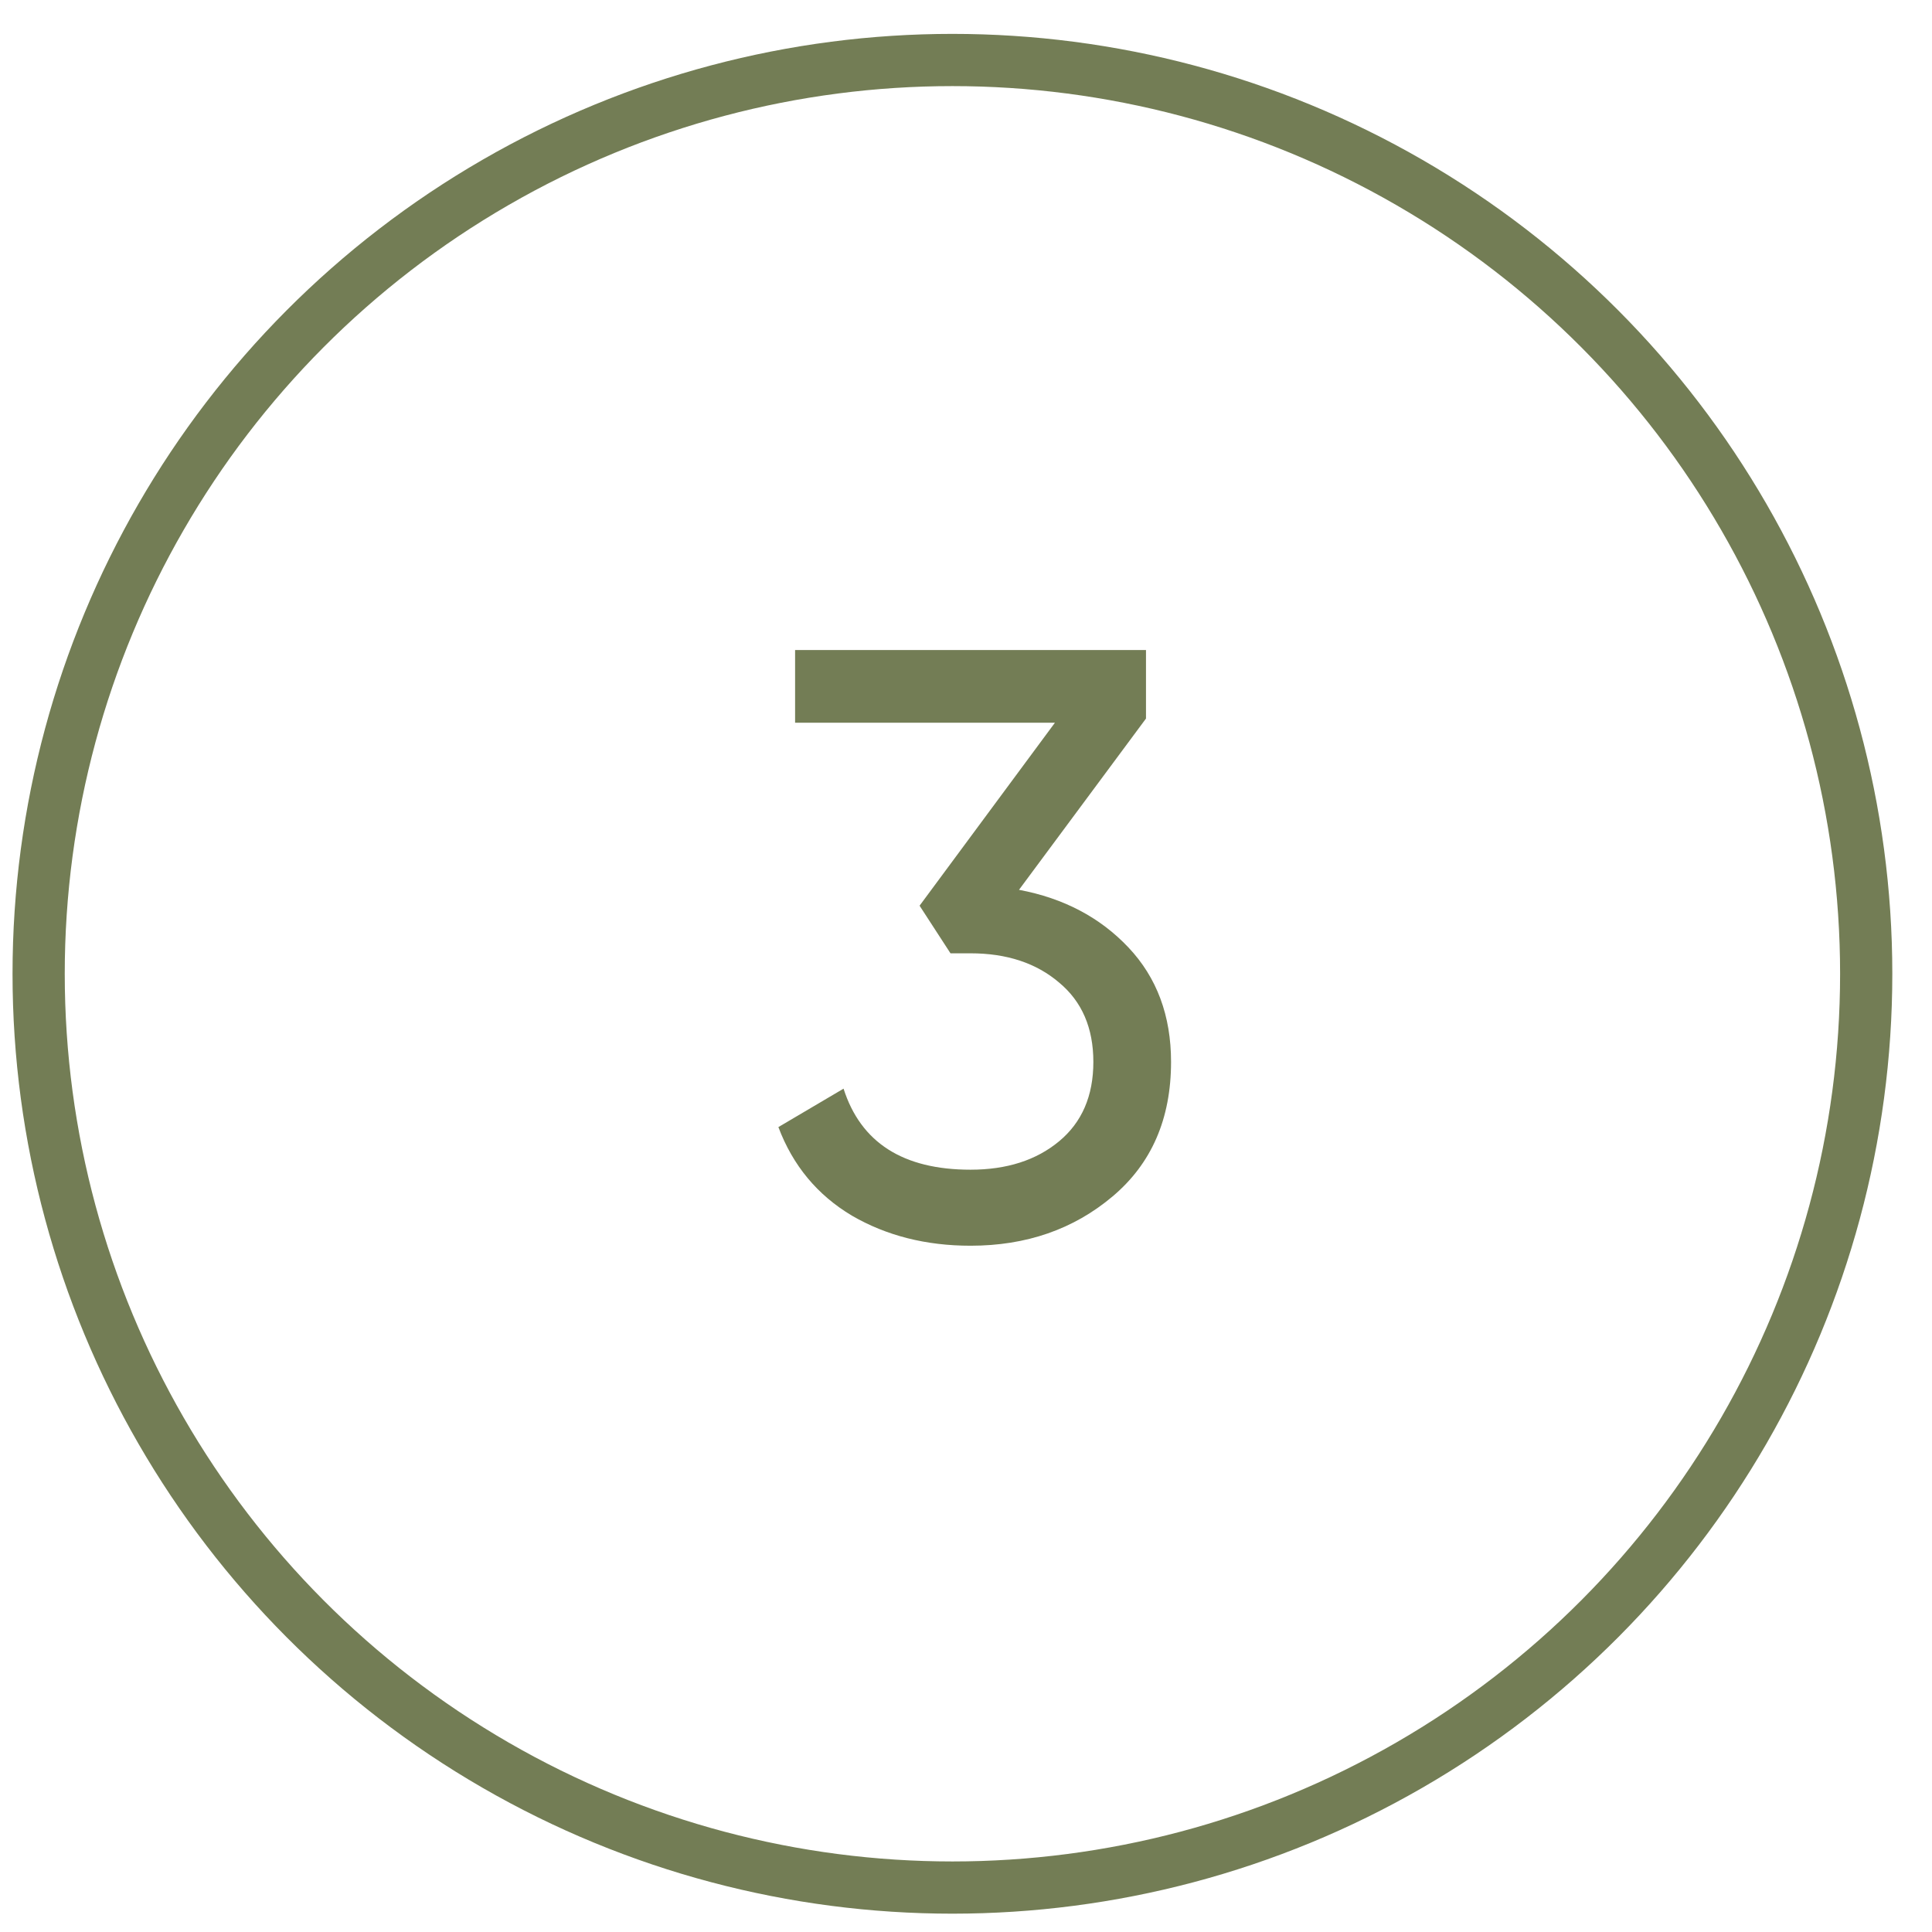 <?xml version="1.0" encoding="UTF-8"?> <svg xmlns="http://www.w3.org/2000/svg" width="37" height="37" viewBox="0 0 37 37" fill="none"> <path d="M19.515 17.041C20.368 17.201 21.067 17.569 21.611 18.145C22.155 18.721 22.427 19.452 22.427 20.337C22.427 21.425 22.054 22.284 21.307 22.913C20.56 23.543 19.654 23.857 18.587 23.857C17.734 23.857 16.976 23.665 16.315 23.281C15.654 22.887 15.184 22.321 14.907 21.585L16.155 20.849C16.486 21.884 17.296 22.401 18.587 22.401C19.28 22.401 19.846 22.22 20.283 21.857C20.72 21.494 20.939 20.988 20.939 20.337C20.939 19.686 20.72 19.18 20.283 18.817C19.846 18.444 19.28 18.257 18.587 18.257H18.203L17.611 17.345L20.203 13.841H15.227V12.449H21.947V13.761L19.515 17.041Z" fill="#737D55"></path> <circle cx="18.24" cy="18.649" r="17.5" stroke="#737D55"></circle> </svg> 